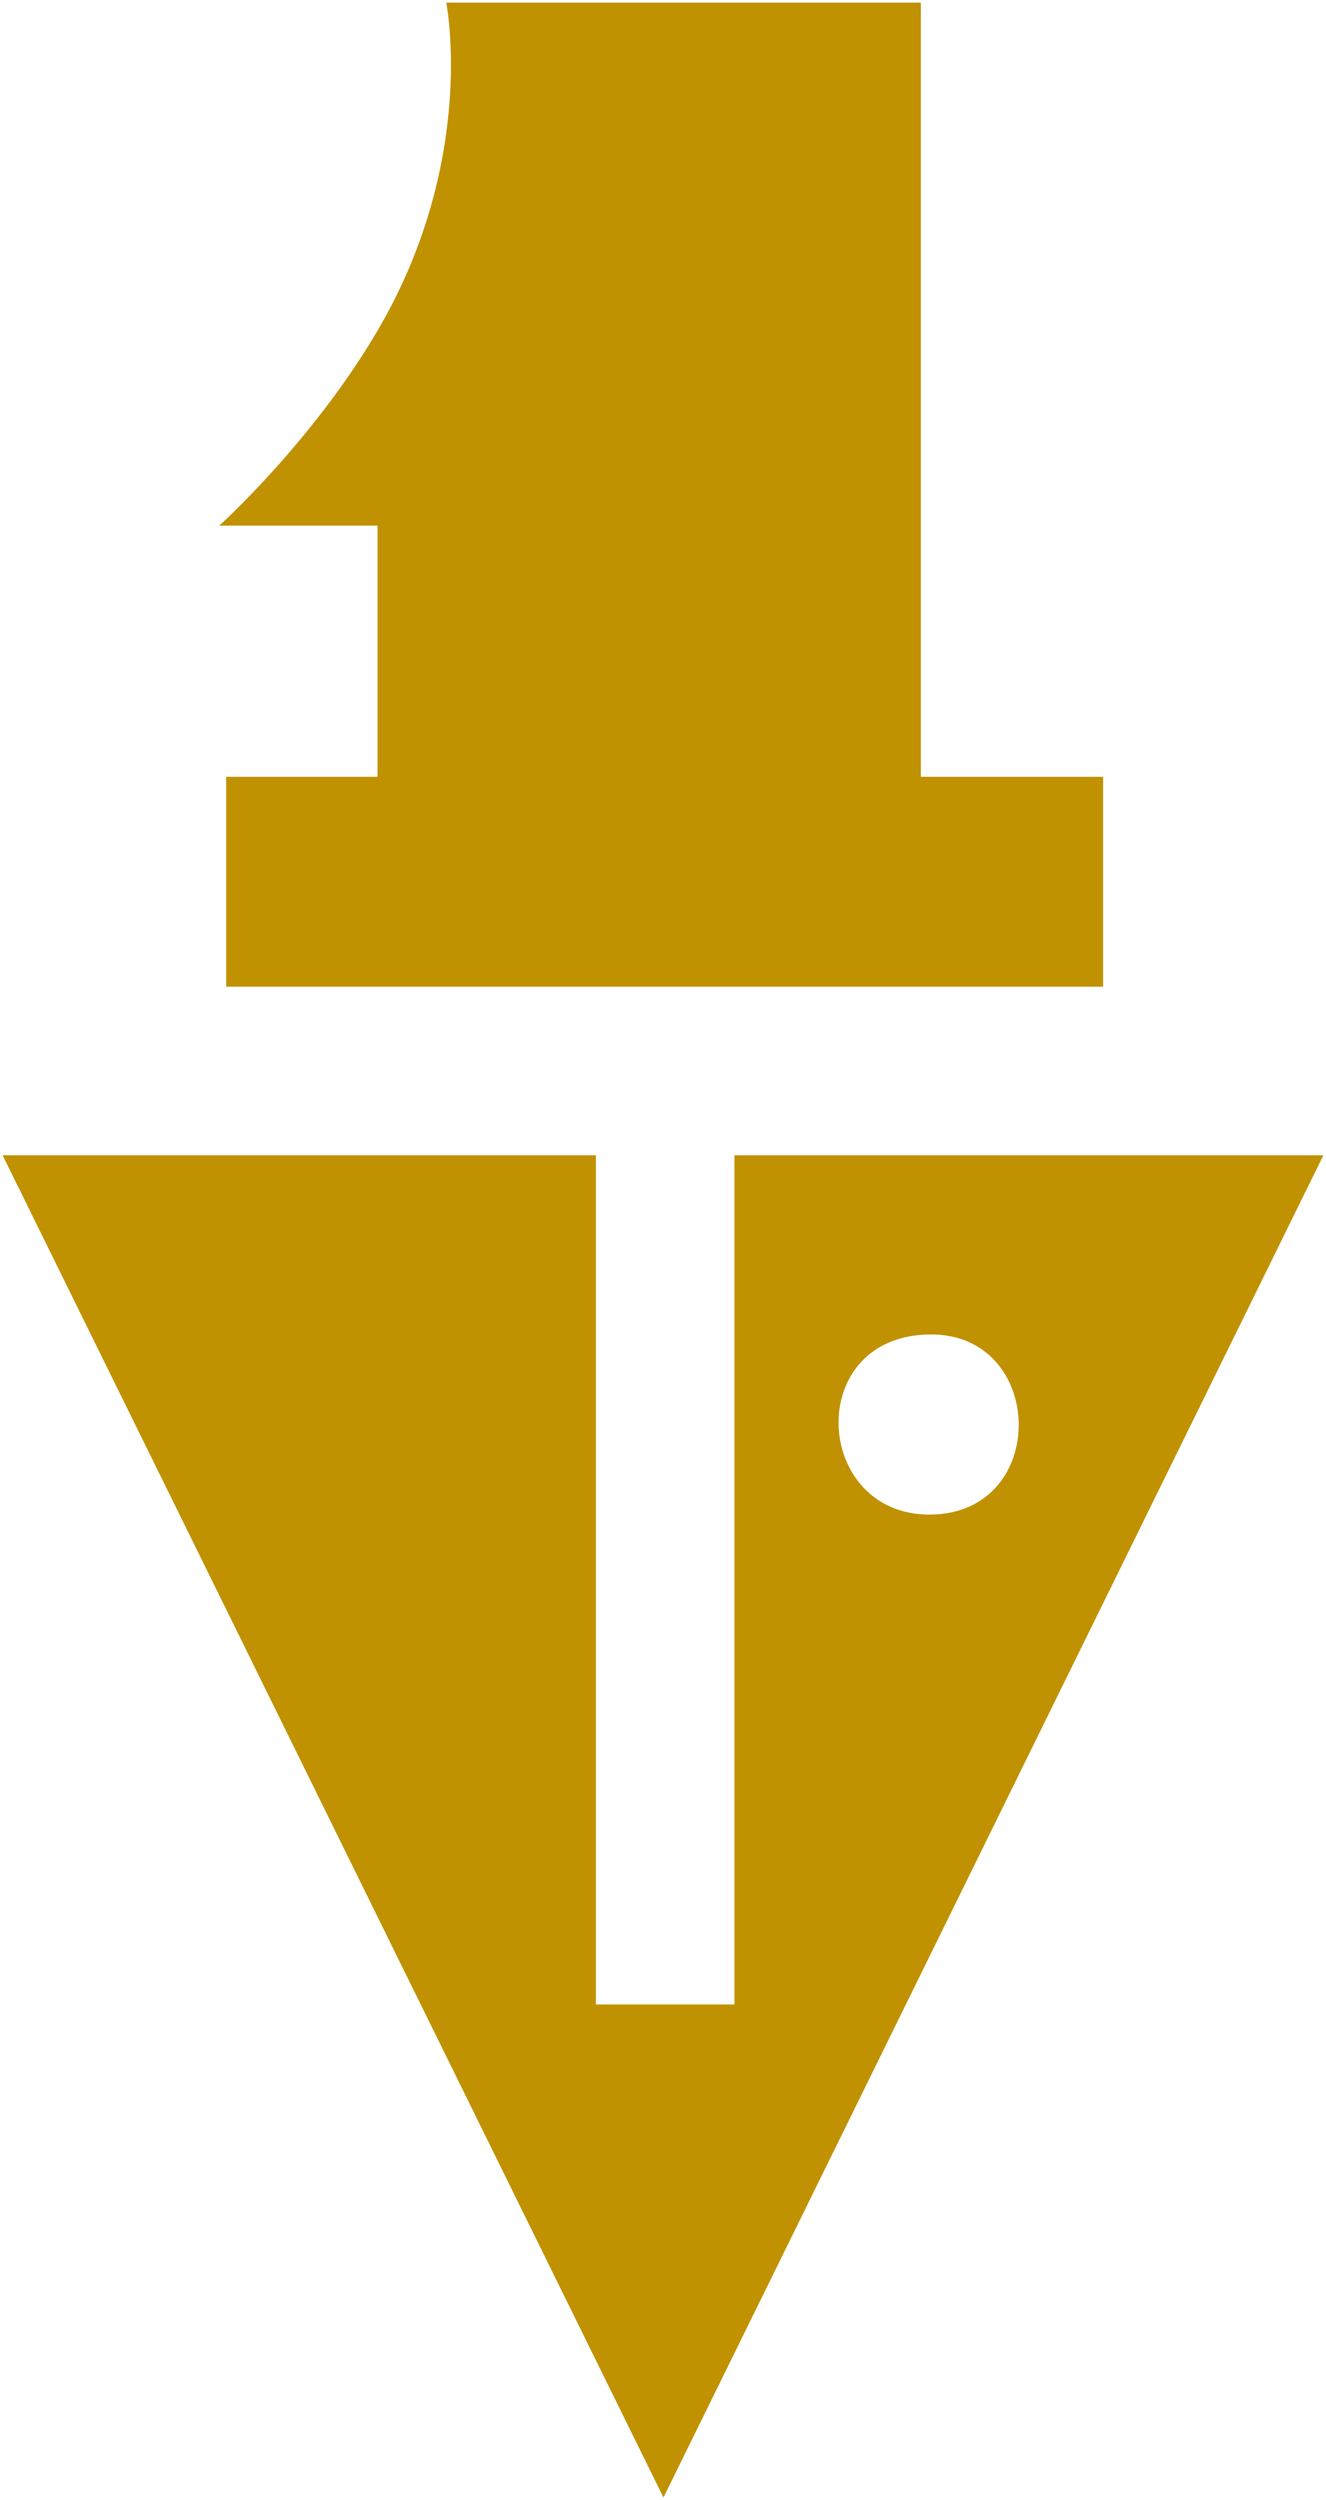 <?xml version="1.0" encoding="UTF-8" standalone="no"?>
<svg
   xmlns:dc="http://purl.org/dc/elements/1.1/"
   xmlns:cc="http://creativecommons.org/ns#"
   xmlns:rdf="http://www.w3.org/1999/02/22-rdf-syntax-ns#"
   xmlns:svg="http://www.w3.org/2000/svg"
   xmlns="http://www.w3.org/2000/svg"
   xmlns:sodipodi="http://sodipodi.sourceforge.net/DTD/sodipodi-0.dtd"
   xmlns:inkscape="http://www.inkscape.org/namespaces/inkscape"
   version="1.1"
   id="svg2"
   width="504.112"
   height="950"
   viewBox="0 0 504.112 950"
   sodipodi:docname="Inravisión 1 (1982).svg"
   inkscape:version="1.0.1 (3bc2e813f5, 2020-09-07)">
  <defs
     id="defs6" />
  <sodipodi:namedview
     pagecolor="#ffffff"
     bordercolor="#666666"
     borderopacity="1"
     objecttolerance="10"
     gridtolerance="10"
     guidetolerance="10"
     inkscape:pageopacity="0"
     inkscape:pageshadow="2"
     inkscape:window-width="1920"
     inkscape:window-height="1017"
     id="namedview4"
     showgrid="true"
     inkscape:zoom="0.73951584"
     inkscape:cx="374.60482"
     inkscape:cy="467.14643"
     inkscape:window-x="-8"
     inkscape:window-y="-8"
     inkscape:window-maximized="1"
     inkscape:current-layer="g10">
    <inkscape:grid
       type="xygrid"
       id="grid841" />
  </sodipodi:namedview>
  <g
     inkscape:groupmode="layer"
     inkscape:label="Image"
     id="g10">
    <path
       style="opacity:1;fill:#c09100;fill-opacity:1;fill-rule:evenodd;stroke-width:2.343;stroke-linecap:round;stroke-miterlimit:8;paint-order:markers fill stroke"
       d="m 144.495,123.972 c -24.731,42.95 -61.127,75.758 -61.127,75.758 H 143.51 v 95.442 H 85.983 v 79.753 H 419.378 V 295.172 H 350.084 V 1 H 169.659 c 0,0 11.767,58.834 -25.164,122.972 z"
       id="path839"
       sodipodi:nodetypes="sccccccccccs" />
    <path
       style="opacity:1;fill:#c09100;fill-opacity:1;fill-rule:evenodd;stroke-width:14.37;stroke-linecap:round;stroke-miterlimit:8;paint-order:markers fill stroke"
       d="M 1,438.989 252.229,948.999 503.112,438.989 H 279.219 v 322.669 h -52.681 V 438.989 Z m 352.901,68.076 c 43.781,-0.113 45.246,67.804 0.046,68.446 -44.947,0.639 -48.742,-68.321 -0.046,-68.446 z"
       id="path837"
       sodipodi:nodetypes="ccccccccsss" />
  </g>
</svg>
